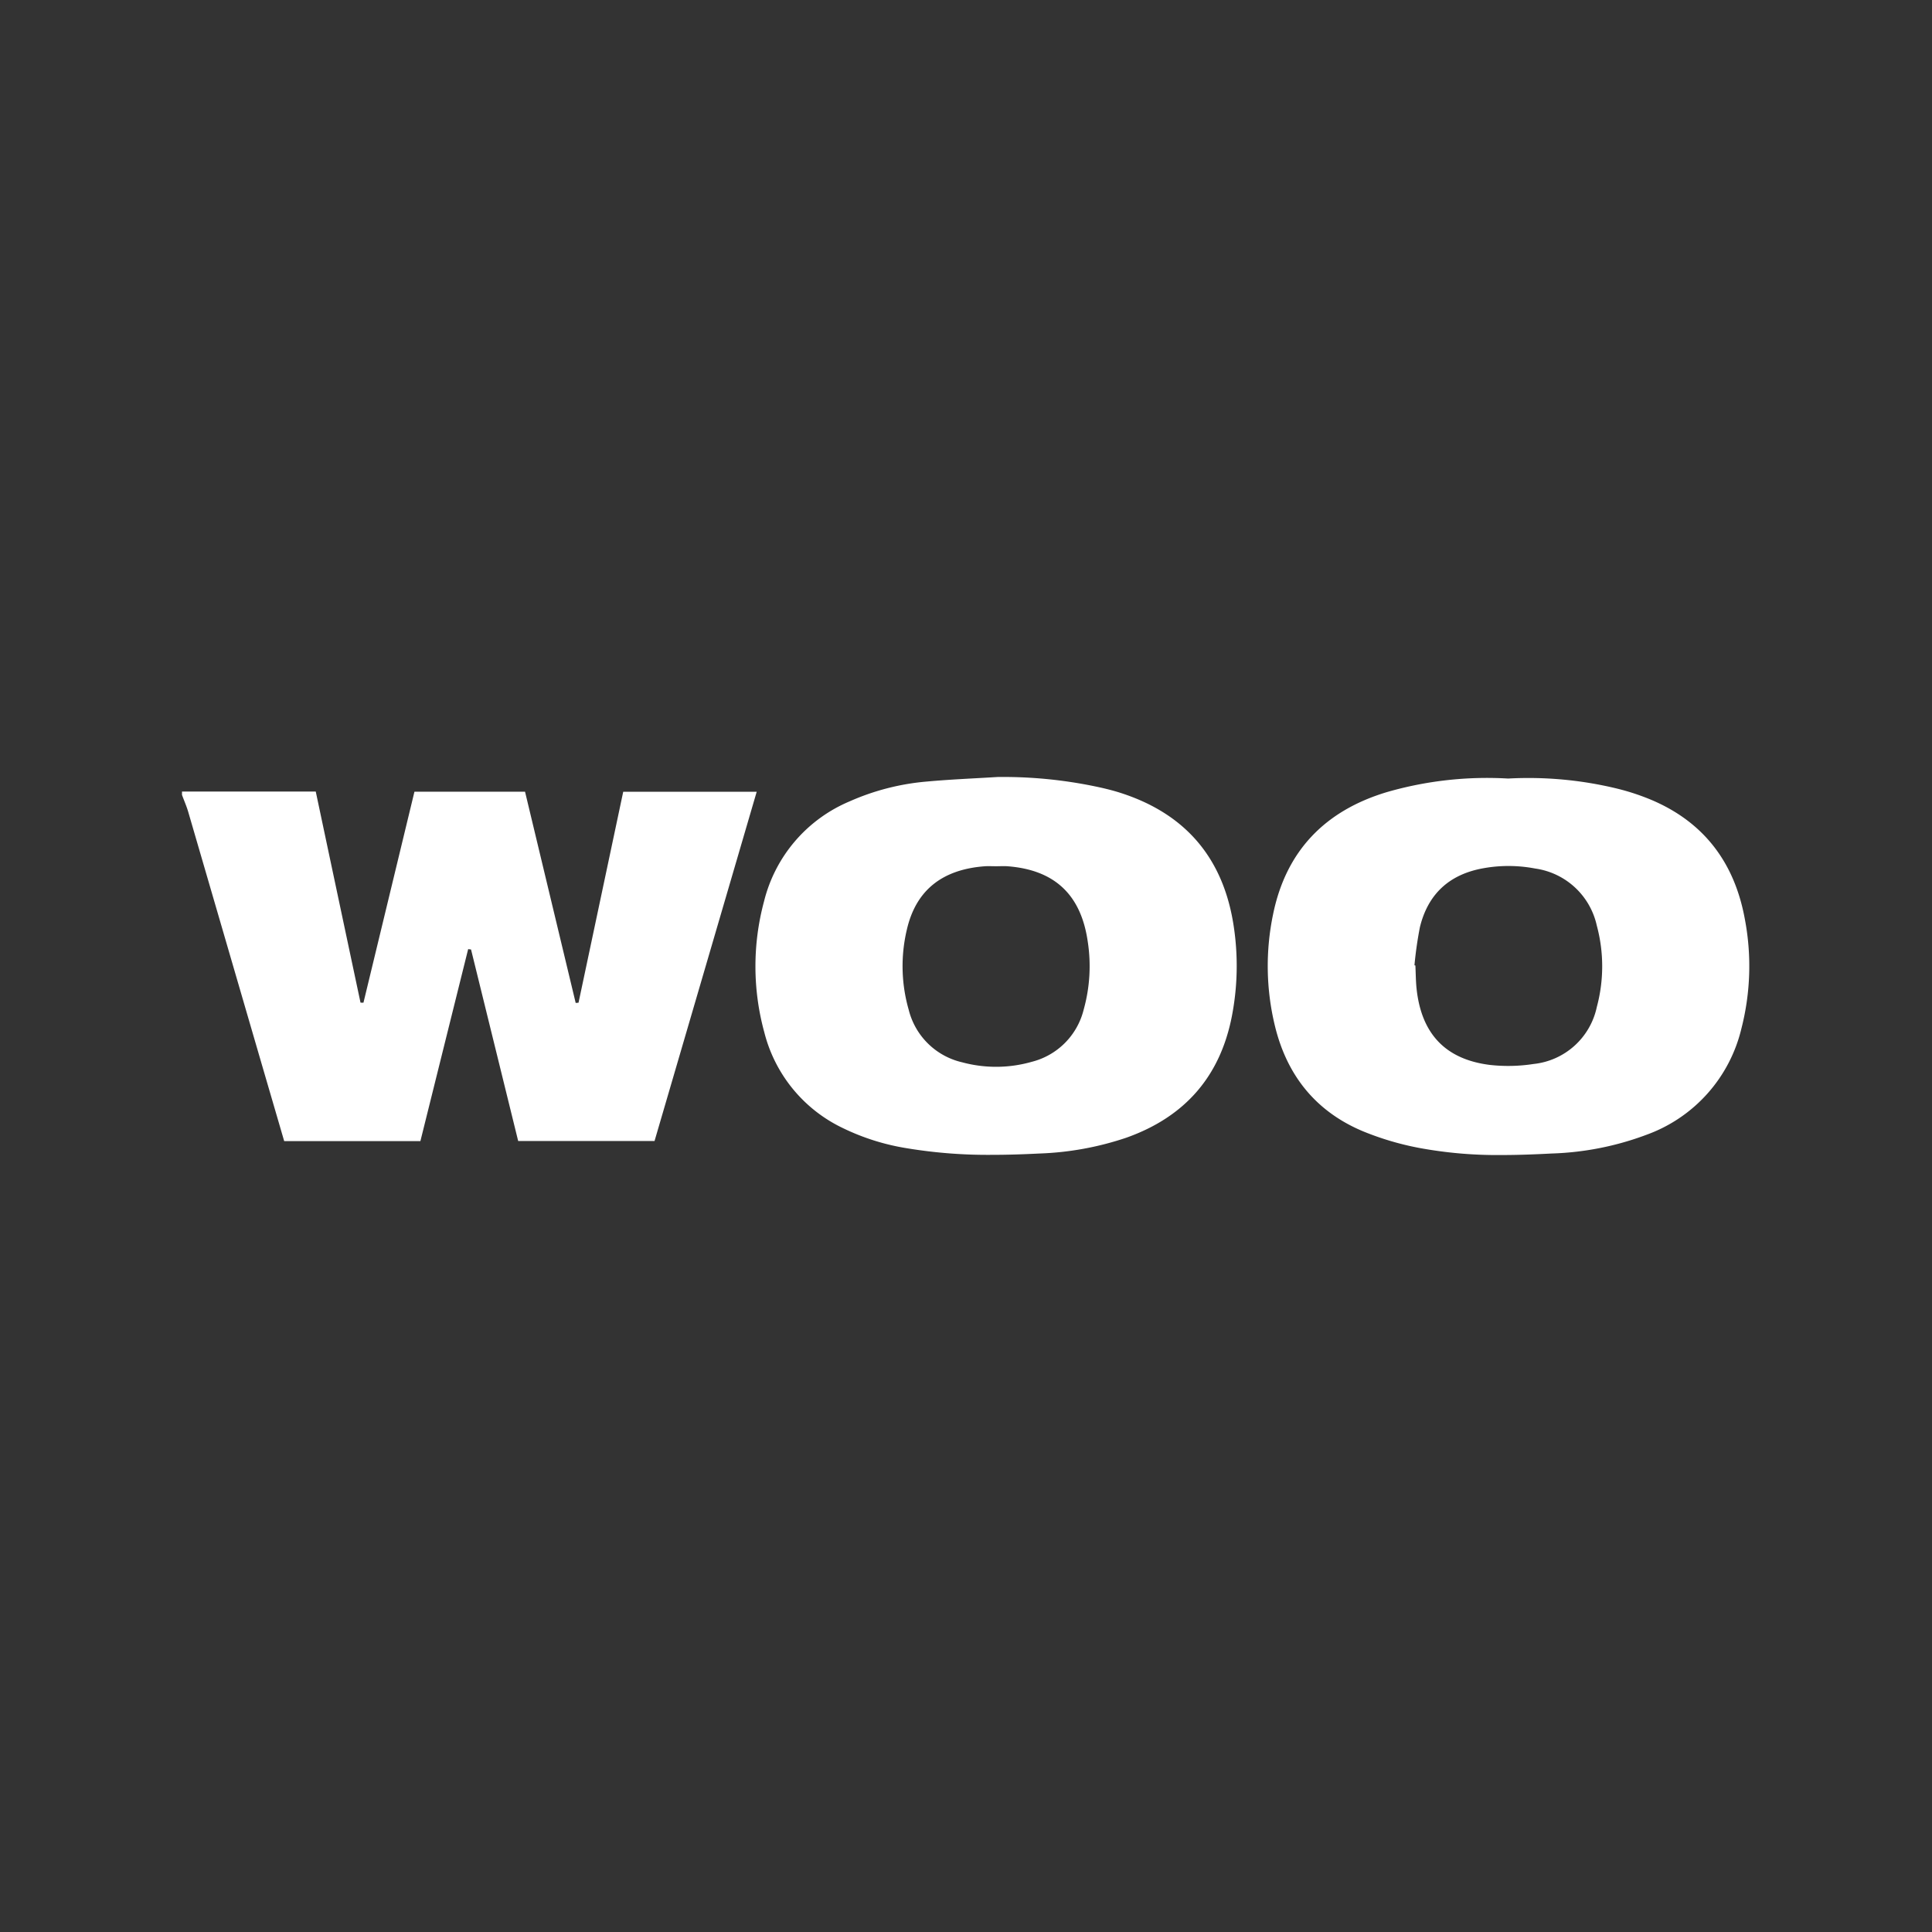 <?xml version="1.0" encoding="UTF-8"?> <svg xmlns="http://www.w3.org/2000/svg" width="276" height="276" viewBox="0 0 276 276"><rect x="0" y="0" width="276" height="276" fill="#333333" stroke="none"/><g id="Gruppe_69" data-name="Gruppe 69" transform="translate(-8039 -2354)"><rect id="Rechteck_28" data-name="Rechteck 28" width="276" height="276" transform="translate(8039 2354)" fill="none"></rect><path id="woo" d="M176.747,52.991a41.509,41.509,0,0,1-8.022-2.373c-6.733-2.817-10.863-7.96-12.587-15.034a36.192,36.192,0,0,1-.272-15.955c1.854-9.1,7.458-14.828,16.259-17.471A51.576,51.576,0,0,1,189.443.221a53.682,53.682,0,0,1,15.483,1.414,33.1,33.1,0,0,1,5.007,1.644c7.536,3.2,11.855,9,13.32,16.966a35.863,35.863,0,0,1-.487,15.715,21.41,21.41,0,0,1-13.514,15.136,42.183,42.183,0,0,1-13.6,2.691c-2.376.126-4.756.217-7.131.217A61.244,61.244,0,0,1,176.747,52.991Zm9.17-39.958c-4.849.863-7.915,3.662-9.074,8.423a54.448,54.448,0,0,0-.777,5.443l.132.024c.056,1.119.054,2.245.174,3.358.7,6.425,4.138,10.069,10.5,10.854a23.651,23.651,0,0,0,6.2-.136,10.334,10.334,0,0,0,9.044-8.144,22.348,22.348,0,0,0-.006-11.644,10.511,10.511,0,0,0-8.805-8.137,20.263,20.263,0,0,0-7.394-.04Zm-82.374,40a32.636,32.636,0,0,1-9.122-2.873A20.79,20.79,0,0,1,83.194,36.5a35.671,35.671,0,0,1-.042-18.748,20.943,20.943,0,0,1,12.2-14.261A34.345,34.345,0,0,1,106.461.645C109.8.339,113.154.209,116.5,0a64.557,64.557,0,0,1,15.016,1.574c.857.2,1.71.422,2.547.691,9.5,3.043,14.866,9.584,16.234,19.408a37.74,37.74,0,0,1-.3,12.423c-1.676,8.713-6.755,14.461-15.066,17.424a43.418,43.418,0,0,1-12.473,2.269c-2.251.113-4.5.188-6.754.188A70.814,70.814,0,0,1,103.544,53.033Zm11.092-40.277c-6.09.467-9.827,3.474-11.1,9.112a22.571,22.571,0,0,0,.278,11.378,10.241,10.241,0,0,0,7.646,7.514,18.58,18.58,0,0,0,9.941-.074,10.213,10.213,0,0,0,7.408-7.444,23.028,23.028,0,0,0,.585-9.725c-.957-6.663-4.687-10.229-11.4-10.761-.555-.044-1.117-.006-1.676-.006-.352,0-.706-.014-1.059-.014C115.046,12.736,114.84,12.74,114.635,12.756ZM14.6,52.02c-1.2-4.121-2.388-8.173-3.57-12.229Q5.968,22.405.9,5.018C.659,4.183.3,3.38,0,2.561V2.08H19.108q3.2,15.113,6.395,30.156l.419.006c2.418-10,4.835-20.007,7.284-30.14h15.8q3.615,15.079,7.235,30.174l.406-.03L63.031,2.109H82.1C77.218,18.8,72.377,35.346,67.506,52H48.025q-3.358-13.644-6.733-27.359l-.412-.052L34.056,52.02Z" transform="translate(8065 2465)" fill="#fff" stroke="rgba(0,0,0,0)" stroke-width="1"></path></g></svg> 